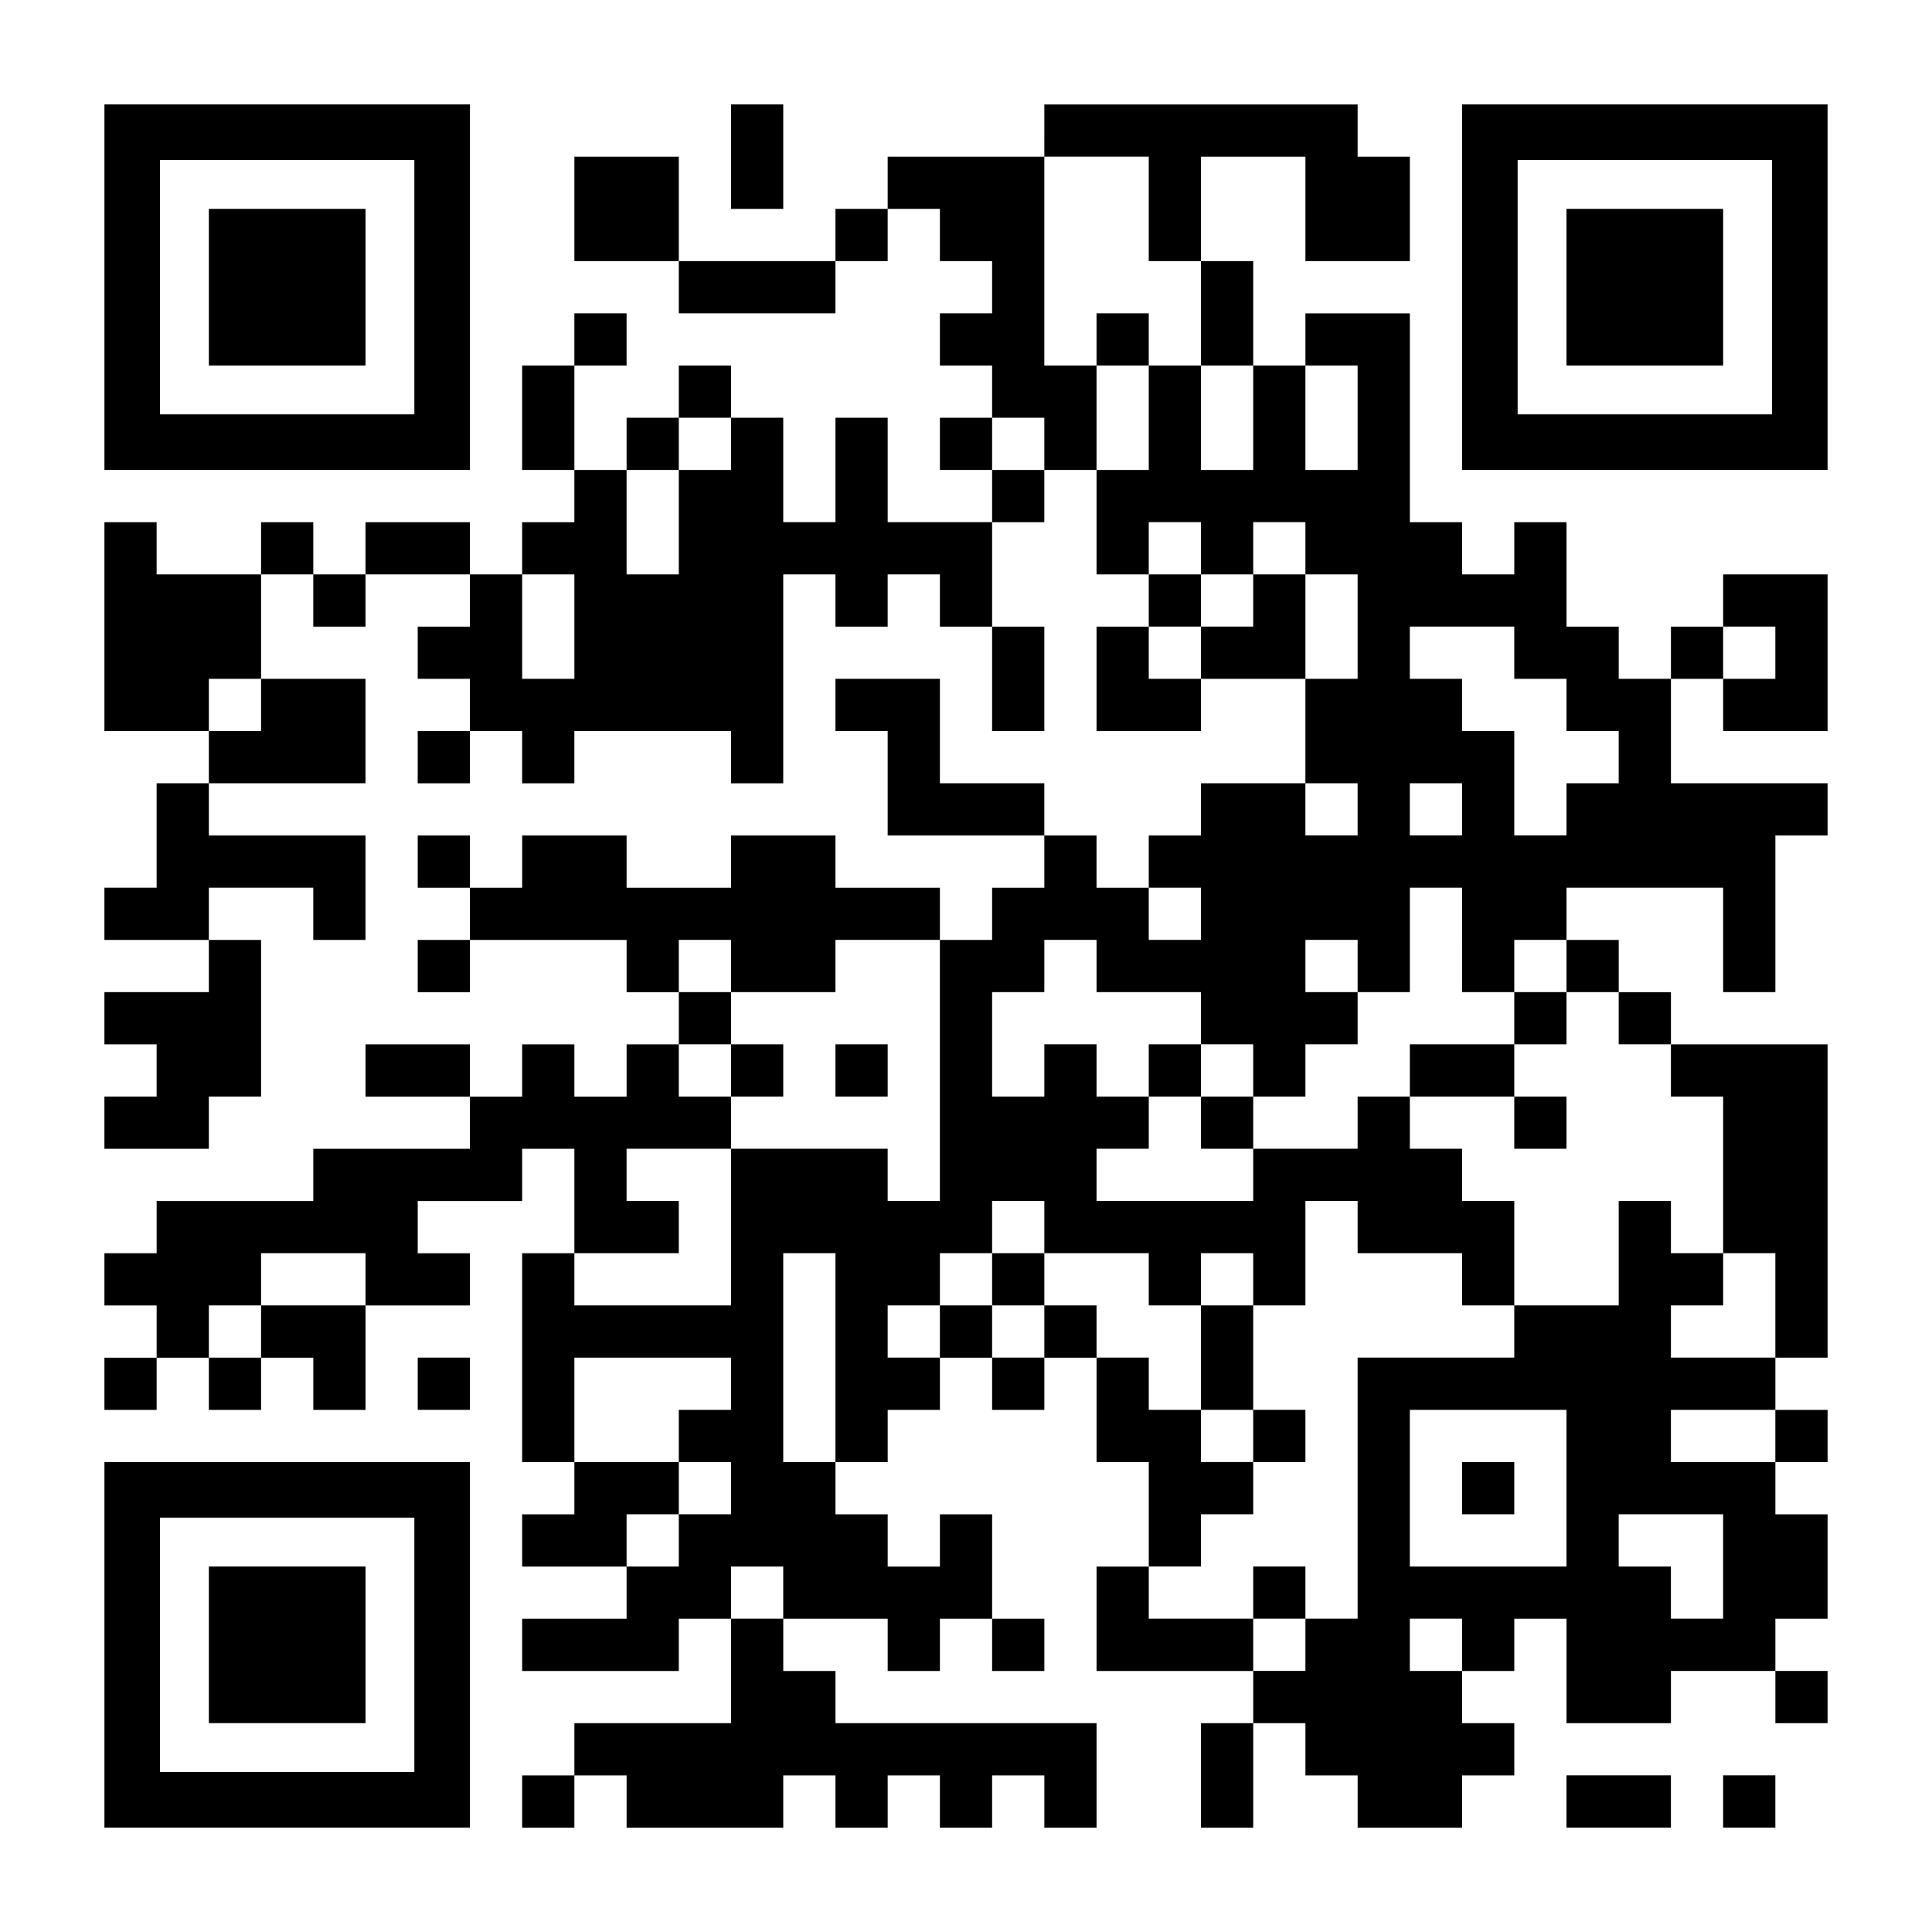 <?xml version="1.0" encoding="UTF-8" standalone="yes"?>
<svg version="1.0" xmlns="http://www.w3.org/2000/svg" width="1147px" height="1147px" viewBox="0 0 1147 1147" preserveAspectRatio="xMidYMid meet">
  <g transform="translate(0,1147) scale(0.1,-0.1)" fill="#000000" stroke="none">
    <path d="M620 9765 l0 -1085 1085 0 1085 0 0 1085 0 1085 -1085 0 -1085 0 0
-1085z m1840 0 l0 -755 -755 0 -755 0 0 755 0 755 755 0 755 0 0 -755z"/>
    <path d="M1240 9765 l0 -465 465 0 465 0 0 465 0 465 -465 0 -465 0 0 -465z"/>
    <path d="M4340 10540 l0 -310 155 0 155 0 0 310 0 310 -155 0 -155 0 0 -310z"/>
    <path d="M6200 10695 l0 -155 -465 0 -465 0 0 -155 0 -155 -155 0 -155 0 0
-155 0 -155 -465 0 -465 0 0 310 0 310 -310 0 -310 0 0 -310 0 -310 310 0 310
0 0 -155 0 -155 465 0 465 0 0 155 0 155 155 0 155 0 0 155 0 155 155 0 155 0
0 -155 0 -155 155 0 155 0 0 -155 0 -155 -155 0 -155 0 0 -155 0 -155 155 0
155 0 0 -155 0 -155 -155 0 -155 0 0 -155 0 -155 155 0 155 0 0 -155 0 -155
-310 0 -310 0 0 310 0 310 -155 0 -155 0 0 -310 0 -310 -155 0 -155 0 0 310 0
310 -155 0 -155 0 0 155 0 155 -155 0 -155 0 0 -155 0 -155 -155 0 -155 0 0
-155 0 -155 -155 0 -155 0 0 310 0 310 155 0 155 0 0 155 0 155 -155 0 -155 0
0 -155 0 -155 -155 0 -155 0 0 -310 0 -310 155 0 155 0 0 -155 0 -155 -155 0
-155 0 0 -155 0 -155 -155 0 -155 0 0 155 0 155 -310 0 -310 0 0 -155 0 -155
-155 0 -155 0 0 155 0 155 -155 0 -155 0 0 -155 0 -155 -310 0 -310 0 0 155 0
155 -155 0 -155 0 0 -620 0 -620 310 0 310 0 0 -155 0 -155 -155 0 -155 0 0
-310 0 -310 -155 0 -155 0 0 -155 0 -155 310 0 310 0 0 -155 0 -155 -310 0
-310 0 0 -155 0 -155 155 0 155 0 0 -155 0 -155 -155 0 -155 0 0 -155 0 -155
310 0 310 0 0 155 0 155 155 0 155 0 0 465 0 465 -155 0 -155 0 0 155 0 155
310 0 310 0 0 -155 0 -155 155 0 155 0 0 310 0 310 -465 0 -465 0 0 155 0 155
465 0 465 0 0 310 0 310 -310 0 -310 0 0 310 0 310 155 0 155 0 0 -155 0 -155
155 0 155 0 0 155 0 155 310 0 310 0 0 -155 0 -155 -155 0 -155 0 0 -155 0
-155 155 0 155 0 0 -155 0 -155 -155 0 -155 0 0 -155 0 -155 155 0 155 0 0
155 0 155 155 0 155 0 0 -155 0 -155 155 0 155 0 0 155 0 155 465 0 465 0 0
-155 0 -155 155 0 155 0 0 620 0 620 155 0 155 0 0 -155 0 -155 155 0 155 0 0
155 0 155 155 0 155 0 0 -155 0 -155 155 0 155 0 0 -310 0 -310 155 0 155 0 0
310 0 310 -155 0 -155 0 0 310 0 310 155 0 155 0 0 155 0 155 155 0 155 0 0
-310 0 -310 155 0 155 0 0 -155 0 -155 -155 0 -155 0 0 -310 0 -310 310 0 310
0 0 155 0 155 310 0 310 0 0 -310 0 -310 -310 0 -310 0 0 -155 0 -155 -155 0
-155 0 0 -155 0 -155 -155 0 -155 0 0 155 0 155 -155 0 -155 0 0 155 0 155
-310 0 -310 0 0 310 0 310 -310 0 -310 0 0 -155 0 -155 155 0 155 0 0 -310 0
-310 465 0 465 0 0 -155 0 -155 -155 0 -155 0 0 -155 0 -155 -155 0 -155 0 0
155 0 155 -310 0 -310 0 0 155 0 155 -310 0 -310 0 0 -155 0 -155 -310 0 -310
0 0 155 0 155 -310 0 -310 0 0 -155 0 -155 -155 0 -155 0 0 155 0 155 -155 0
-155 0 0 -155 0 -155 155 0 155 0 0 -155 0 -155 -155 0 -155 0 0 -155 0 -155
155 0 155 0 0 155 0 155 465 0 465 0 0 -155 0 -155 155 0 155 0 0 -155 0 -155
-155 0 -155 0 0 -155 0 -155 -155 0 -155 0 0 155 0 155 -155 0 -155 0 0 -155
0 -155 -155 0 -155 0 0 155 0 155 -310 0 -310 0 0 -155 0 -155 310 0 310 0 0
-155 0 -155 -465 0 -465 0 0 -155 0 -155 -465 0 -465 0 0 -155 0 -155 -155 0
-155 0 0 -155 0 -155 155 0 155 0 0 -155 0 -155 -155 0 -155 0 0 -155 0 -155
155 0 155 0 0 155 0 155 155 0 155 0 0 -155 0 -155 155 0 155 0 0 155 0 155
155 0 155 0 0 -155 0 -155 155 0 155 0 0 310 0 310 310 0 310 0 0 155 0 155
-155 0 -155 0 0 155 0 155 310 0 310 0 0 155 0 155 155 0 155 0 0 -310 0 -310
-155 0 -155 0 0 -620 0 -620 155 0 155 0 0 -155 0 -155 -155 0 -155 0 0 -155
0 -155 310 0 310 0 0 -155 0 -155 -310 0 -310 0 0 -155 0 -155 465 0 465 0 0
155 0 155 155 0 155 0 0 -310 0 -310 -465 0 -465 0 0 -155 0 -155 -155 0 -155
0 0 -155 0 -155 155 0 155 0 0 155 0 155 155 0 155 0 0 -155 0 -155 465 0 465
0 0 155 0 155 155 0 155 0 0 -155 0 -155 155 0 155 0 0 155 0 155 155 0 155 0
0 -155 0 -155 155 0 155 0 0 155 0 155 155 0 155 0 0 -155 0 -155 155 0 155 0
0 310 0 310 -775 0 -775 0 0 155 0 155 -155 0 -155 0 0 155 0 155 310 0 310 0
0 -155 0 -155 155 0 155 0 0 155 0 155 155 0 155 0 0 -155 0 -155 155 0 155 0
0 155 0 155 -155 0 -155 0 0 310 0 310 -155 0 -155 0 0 -155 0 -155 -155 0
-155 0 0 155 0 155 -155 0 -155 0 0 155 0 155 155 0 155 0 0 155 0 155 155 0
155 0 0 155 0 155 155 0 155 0 0 -155 0 -155 155 0 155 0 0 155 0 155 155 0
155 0 0 -310 0 -310 155 0 155 0 0 -310 0 -310 -155 0 -155 0 0 -310 0 -310
465 0 465 0 0 -155 0 -155 -155 0 -155 0 0 -310 0 -310 155 0 155 0 0 310 0
310 155 0 155 0 0 -155 0 -155 155 0 155 0 0 -155 0 -155 310 0 310 0 0 155 0
155 155 0 155 0 0 155 0 155 -155 0 -155 0 0 155 0 155 155 0 155 0 0 155 0
155 155 0 155 0 0 -310 0 -310 310 0 310 0 0 155 0 155 310 0 310 0 0 -155 0
-155 155 0 155 0 0 155 0 155 -155 0 -155 0 0 155 0 155 155 0 155 0 0 310 0
310 -155 0 -155 0 0 155 0 155 155 0 155 0 0 155 0 155 -155 0 -155 0 0 155 0
155 155 0 155 0 0 930 0 930 -465 0 -465 0 0 155 0 155 -155 0 -155 0 0 155 0
155 -155 0 -155 0 0 155 0 155 465 0 465 0 0 -310 0 -310 155 0 155 0 0 465 0
465 155 0 155 0 0 155 0 155 -465 0 -465 0 0 310 0 310 155 0 155 0 0 -155 0
-155 310 0 310 0 0 465 0 465 -310 0 -310 0 0 -155 0 -155 -155 0 -155 0 0
-155 0 -155 -155 0 -155 0 0 155 0 155 -155 0 -155 0 0 310 0 310 -155 0 -155
0 0 -155 0 -155 -155 0 -155 0 0 155 0 155 -155 0 -155 0 0 620 0 620 -310 0
-310 0 0 -155 0 -155 -155 0 -155 0 0 310 0 310 -155 0 -155 0 0 310 0 310
310 0 310 0 0 -310 0 -310 310 0 310 0 0 310 0 310 -155 0 -155 0 0 155 0 155
-930 0 -930 0 0 -155z m620 -465 l0 -310 155 0 155 0 0 -310 0 -310 155 0 155
0 0 -310 0 -310 -155 0 -155 0 0 310 0 310 -155 0 -155 0 0 -310 0 -310 -155
0 -155 0 0 310 0 310 -155 0 -155 0 0 620 0 620 310 0 310 0 0 -310z m1240
-1240 l0 -310 -155 0 -155 0 0 310 0 310 155 0 155 0 0 -310z m-3720 -155 l0
-155 -155 0 -155 0 0 -310 0 -310 -155 0 -155 0 0 310 0 310 155 0 155 0 0
155 0 155 155 0 155 0 0 -155z m1860 0 l0 -155 -155 0 -155 0 0 155 0 155 155
0 155 0 0 -155z m930 -620 l0 -155 155 0 155 0 0 155 0 155 155 0 155 0 0
-155 0 -155 155 0 155 0 0 -310 0 -310 -155 0 -155 0 0 310 0 310 -155 0 -155
0 0 -155 0 -155 -155 0 -155 0 0 -155 0 -155 -155 0 -155 0 0 155 0 155 155 0
155 0 0 155 0 155 -155 0 -155 0 0 155 0 155 155 0 155 0 0 -155z m-3720 -465
l0 -310 -155 0 -155 0 0 310 0 310 155 0 155 0 0 -310z m5580 -155 l0 -155
155 0 155 0 0 -155 0 -155 155 0 155 0 0 -155 0 -155 -155 0 -155 0 0 -155 0
-155 -155 0 -155 0 0 310 0 310 -155 0 -155 0 0 155 0 155 -155 0 -155 0 0
155 0 155 310 0 310 0 0 -155z m1550 0 l0 -155 -155 0 -155 0 0 155 0 155 155
0 155 0 0 -155z m-8990 -310 l0 -155 -155 0 -155 0 0 155 0 155 155 0 155 0 0
-155z m6510 -620 l0 -155 -155 0 -155 0 0 155 0 155 155 0 155 0 0 -155z m620
0 l0 -155 -155 0 -155 0 0 155 0 155 155 0 155 0 0 -155z m-1550 -620 l0 -155
-155 0 -155 0 0 155 0 155 155 0 155 0 0 -155z m1550 -155 l0 -310 155 0 155
0 0 155 0 155 155 0 155 0 0 -155 0 -155 155 0 155 0 0 -155 0 -155 155 0 155
0 0 -155 0 -155 155 0 155 0 0 -465 0 -465 155 0 155 0 0 -310 0 -310 -310 0
-310 0 0 155 0 155 155 0 155 0 0 155 0 155 -155 0 -155 0 0 155 0 155 -155 0
-155 0 0 -310 0 -310 -310 0 -310 0 0 -155 0 -155 -465 0 -465 0 0 -775 0
-775 -155 0 -155 0 0 -155 0 -155 -155 0 -155 0 0 155 0 155 -310 0 -310 0 0
155 0 155 155 0 155 0 0 155 0 155 155 0 155 0 0 155 0 155 -155 0 -155 0 0
155 0 155 -155 0 -155 0 0 155 0 155 -155 0 -155 0 0 155 0 155 -155 0 -155 0
0 -155 0 -155 -155 0 -155 0 0 155 0 155 -155 0 -155 0 0 -155 0 -155 -155 0
-155 0 0 155 0 155 155 0 155 0 0 155 0 155 155 0 155 0 0 155 0 155 155 0
155 0 0 -155 0 -155 310 0 310 0 0 -155 0 -155 155 0 155 0 0 155 0 155 155 0
155 0 0 -155 0 -155 155 0 155 0 0 310 0 310 155 0 155 0 0 -155 0 -155 310 0
310 0 0 -155 0 -155 155 0 155 0 0 310 0 310 -155 0 -155 0 0 155 0 155 -155
0 -155 0 0 155 0 155 -155 0 -155 0 0 -155 0 -155 -310 0 -310 0 0 -155 0
-155 -465 0 -465 0 0 155 0 155 155 0 155 0 0 155 0 155 -155 0 -155 0 0 155
0 155 -155 0 -155 0 0 -155 0 -155 -155 0 -155 0 0 310 0 310 155 0 155 0 0
155 0 155 155 0 155 0 0 -155 0 -155 310 0 310 0 0 -155 0 -155 155 0 155 0 0
-155 0 -155 155 0 155 0 0 155 0 155 155 0 155 0 0 155 0 155 -155 0 -155 0 0
155 0 155 155 0 155 0 0 -155 0 -155 155 0 155 0 0 310 0 310 155 0 155 0 0
-310z m-4340 -155 l0 -155 310 0 310 0 0 155 0 155 310 0 310 0 0 -775 0 -775
-155 0 -155 0 0 155 0 155 -465 0 -465 0 0 -465 0 -465 -465 0 -465 0 0 155 0
155 310 0 310 0 0 155 0 155 -155 0 -155 0 0 155 0 155 310 0 310 0 0 155 0
155 -155 0 -155 0 0 155 0 155 155 0 155 0 0 155 0 155 -155 0 -155 0 0 155 0
155 155 0 155 0 0 -155z m-2170 -1860 l0 -155 -310 0 -310 0 0 -155 0 -155
-155 0 -155 0 0 155 0 155 155 0 155 0 0 155 0 155 310 0 310 0 0 -155z m2790
-465 l0 -620 -155 0 -155 0 0 620 0 620 155 0 155 0 0 -620z m-620 -155 l0
-155 -155 0 -155 0 0 -155 0 -155 155 0 155 0 0 -155 0 -155 -155 0 -155 0 0
-155 0 -155 -155 0 -155 0 0 155 0 155 155 0 155 0 0 155 0 155 -310 0 -310 0
0 310 0 310 465 0 465 0 0 -155z m4960 -620 l0 -465 -465 0 -465 0 0 465 0
465 465 0 465 0 0 -465z m1240 310 l0 -155 -310 0 -310 0 0 155 0 155 310 0
310 0 0 -155z m-310 -775 l0 -310 -155 0 -155 0 0 155 0 155 -155 0 -155 0 0
155 0 155 310 0 310 0 0 -310z m-5580 -155 l0 -155 -155 0 -155 0 0 155 0 155
155 0 155 0 0 -155z m4030 -310 l0 -155 -155 0 -155 0 0 155 0 155 155 0 155
0 0 -155z"/>
    <path d="M6510 9455 l0 -155 155 0 155 0 0 155 0 155 -155 0 -155 0 0 -155z"/>
    <path d="M8990 5425 l0 -155 -310 0 -310 0 0 -155 0 -155 310 0 310 0 0 -155
0 -155 155 0 155 0 0 155 0 155 -155 0 -155 0 0 155 0 155 155 0 155 0 0 155
0 155 -155 0 -155 0 0 -155z"/>
    <path d="M6820 5115 l0 -155 155 0 155 0 0 -155 0 -155 155 0 155 0 0 155 0
155 -155 0 -155 0 0 155 0 155 -155 0 -155 0 0 -155z"/>
    <path d="M5890 3875 l0 -155 155 0 155 0 0 155 0 155 -155 0 -155 0 0 -155z"/>
    <path d="M7130 3410 l0 -310 155 0 155 0 0 -155 0 -155 155 0 155 0 0 155 0
155 -155 0 -155 0 0 310 0 310 -155 0 -155 0 0 -310z"/>
    <path d="M7440 2015 l0 -155 155 0 155 0 0 155 0 155 -155 0 -155 0 0 -155z"/>
    <path d="M4340 5115 l0 -155 155 0 155 0 0 155 0 155 -155 0 -155 0 0 -155z"/>
    <path d="M4960 5115 l0 -155 155 0 155 0 0 155 0 155 -155 0 -155 0 0 -155z"/>
    <path d="M8680 2635 l0 -155 155 0 155 0 0 155 0 155 -155 0 -155 0 0 -155z"/>
    <path d="M8680 9765 l0 -1085 1085 0 1085 0 0 1085 0 1085 -1085 0 -1085 0 0
-1085z m1840 0 l0 -755 -755 0 -755 0 0 755 0 755 755 0 755 0 0 -755z"/>
    <path d="M9300 9765 l0 -465 465 0 465 0 0 465 0 465 -465 0 -465 0 0 -465z"/>
    <path d="M2480 3255 l0 -155 155 0 155 0 0 155 0 155 -155 0 -155 0 0 -155z"/>
    <path d="M620 1705 l0 -1085 1085 0 1085 0 0 1085 0 1085 -1085 0 -1085 0 0
-1085z m1840 0 l0 -755 -755 0 -755 0 0 755 0 755 755 0 755 0 0 -755z"/>
    <path d="M1240 1705 l0 -465 465 0 465 0 0 465 0 465 -465 0 -465 0 0 -465z"/>
    <path d="M9300 775 l0 -155 310 0 310 0 0 155 0 155 -310 0 -310 0 0 -155z"/>
    <path d="M10230 775 l0 -155 155 0 155 0 0 155 0 155 -155 0 -155 0 0 -155z"/>
  </g>
</svg>